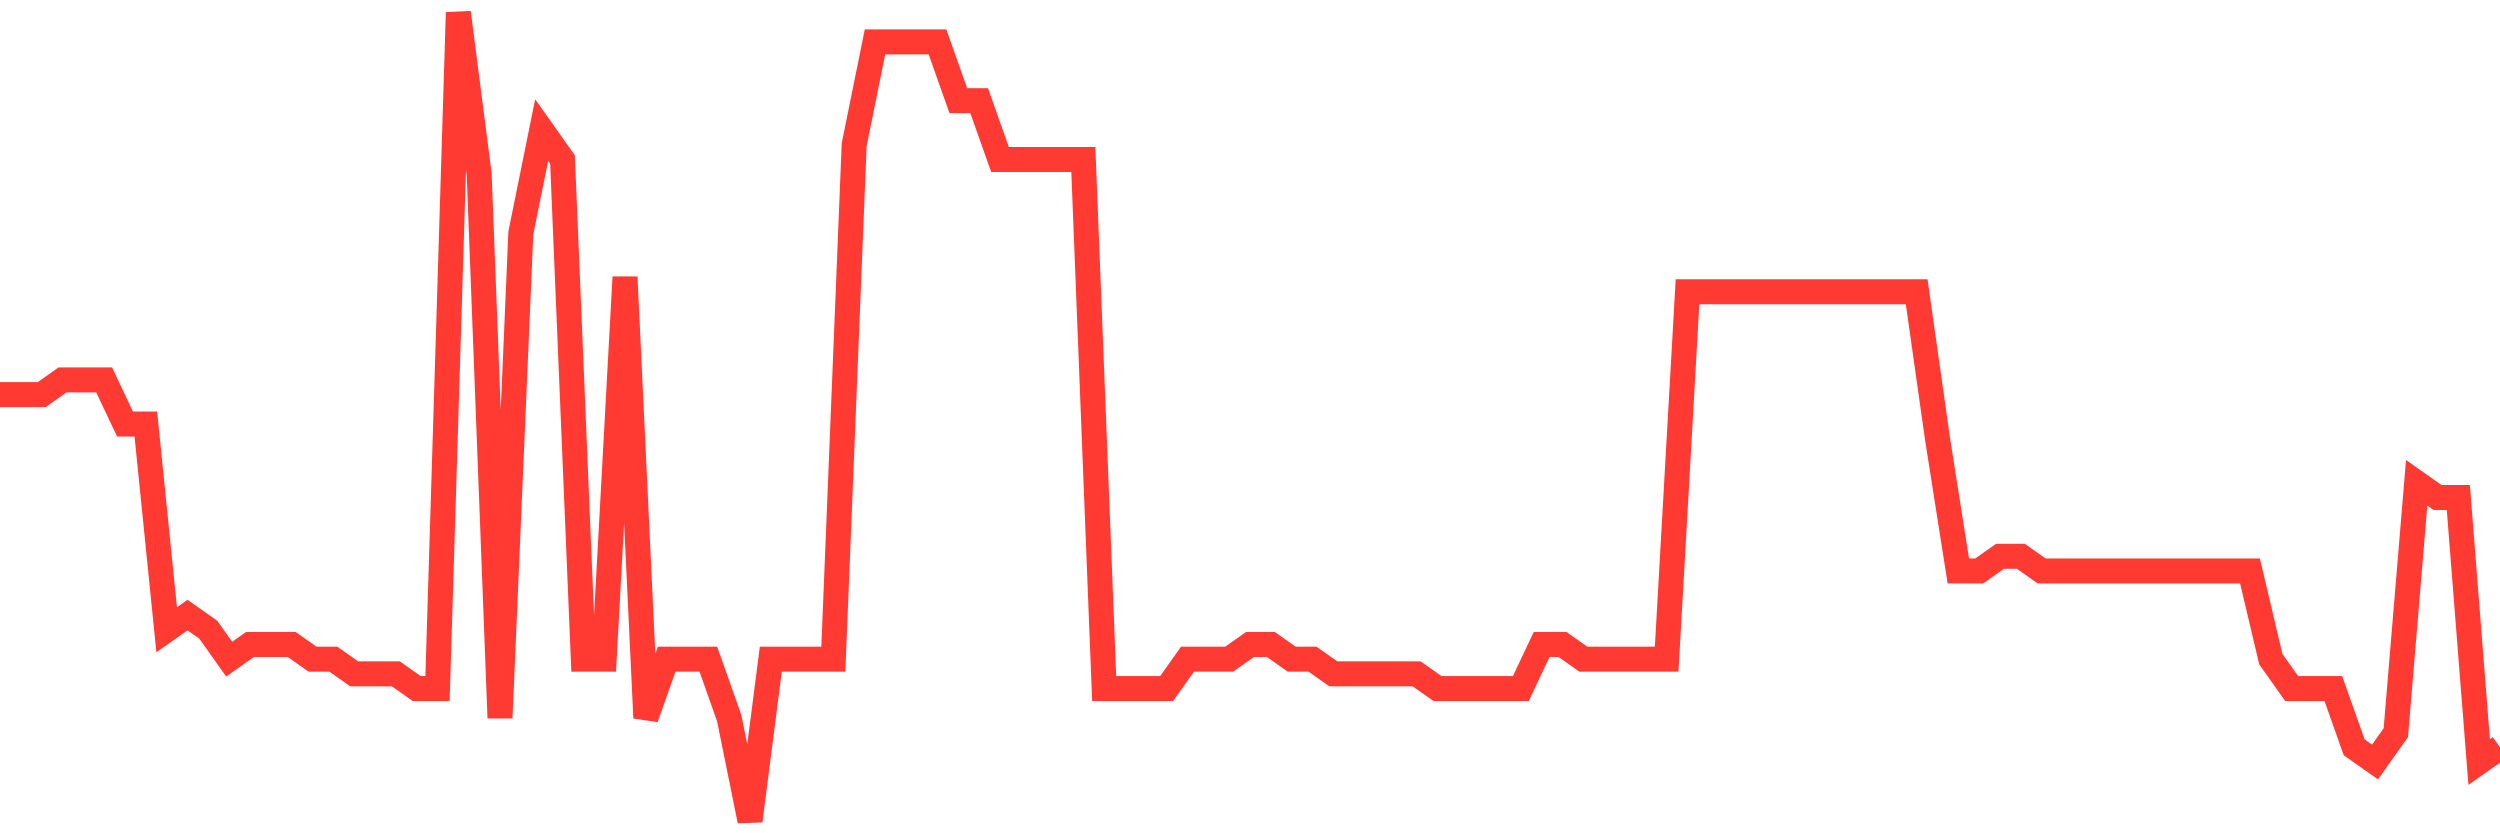 <svg
  xmlns="http://www.w3.org/2000/svg"
  xmlns:xlink="http://www.w3.org/1999/xlink"
  width="120"
  height="40"
  viewBox="0 0 120 40"
  preserveAspectRatio="none"
>
  <polyline
    points="0,18.942 1,18.942 2,18.942 3,18.236 4,18.236 5,18.236 6,20.353 7,20.353 8,30.229 9,29.524 10,30.229 11,31.64 12,30.935 13,30.935 14,30.935 15,31.64 16,31.64 17,32.345 18,32.345 19,32.345 20,33.051 21,33.051 22,0.6 23,8.36 24,34.462 25,11.182 26,6.244 27,7.655 28,31.64 29,31.64 30,13.298 31,34.462 32,31.64 33,31.64 34,31.64 35,34.462 36,39.4 37,31.64 38,31.64 39,31.64 40,31.64 41,6.949 42,2.011 43,2.011 44,2.011 45,2.011 46,4.833 47,4.833 48,7.655 49,7.655 50,7.655 51,7.655 52,7.655 53,33.051 54,33.051 55,33.051 56,33.051 57,31.64 58,31.64 59,31.64 60,30.935 61,30.935 62,31.64 63,31.64 64,32.345 65,32.345 66,32.345 67,32.345 68,32.345 69,33.051 70,33.051 71,33.051 72,33.051 73,33.051 74,30.935 75,30.935 76,31.64 77,31.64 78,31.64 79,31.64 80,31.64 81,14.004 82,14.004 83,14.004 84,14.004 85,14.004 86,14.004 87,14.004 88,14.004 89,14.004 90,14.004 91,14.004 92,14.004 93,21.058 94,27.407 95,27.407 96,26.702 97,26.702 98,27.407 99,27.407 100,27.407 101,27.407 102,27.407 103,27.407 104,27.407 105,27.407 106,27.407 107,27.407 108,27.407 109,31.64 110,33.051 111,33.051 112,33.051 113,35.873 114,36.578 115,35.167 116,23.175 117,23.88 118,23.88 119,36.578 120,35.873"
    fill="none"
    stroke="#ff3a33"
    stroke-width="1.2"
  >
  </polyline>
</svg>